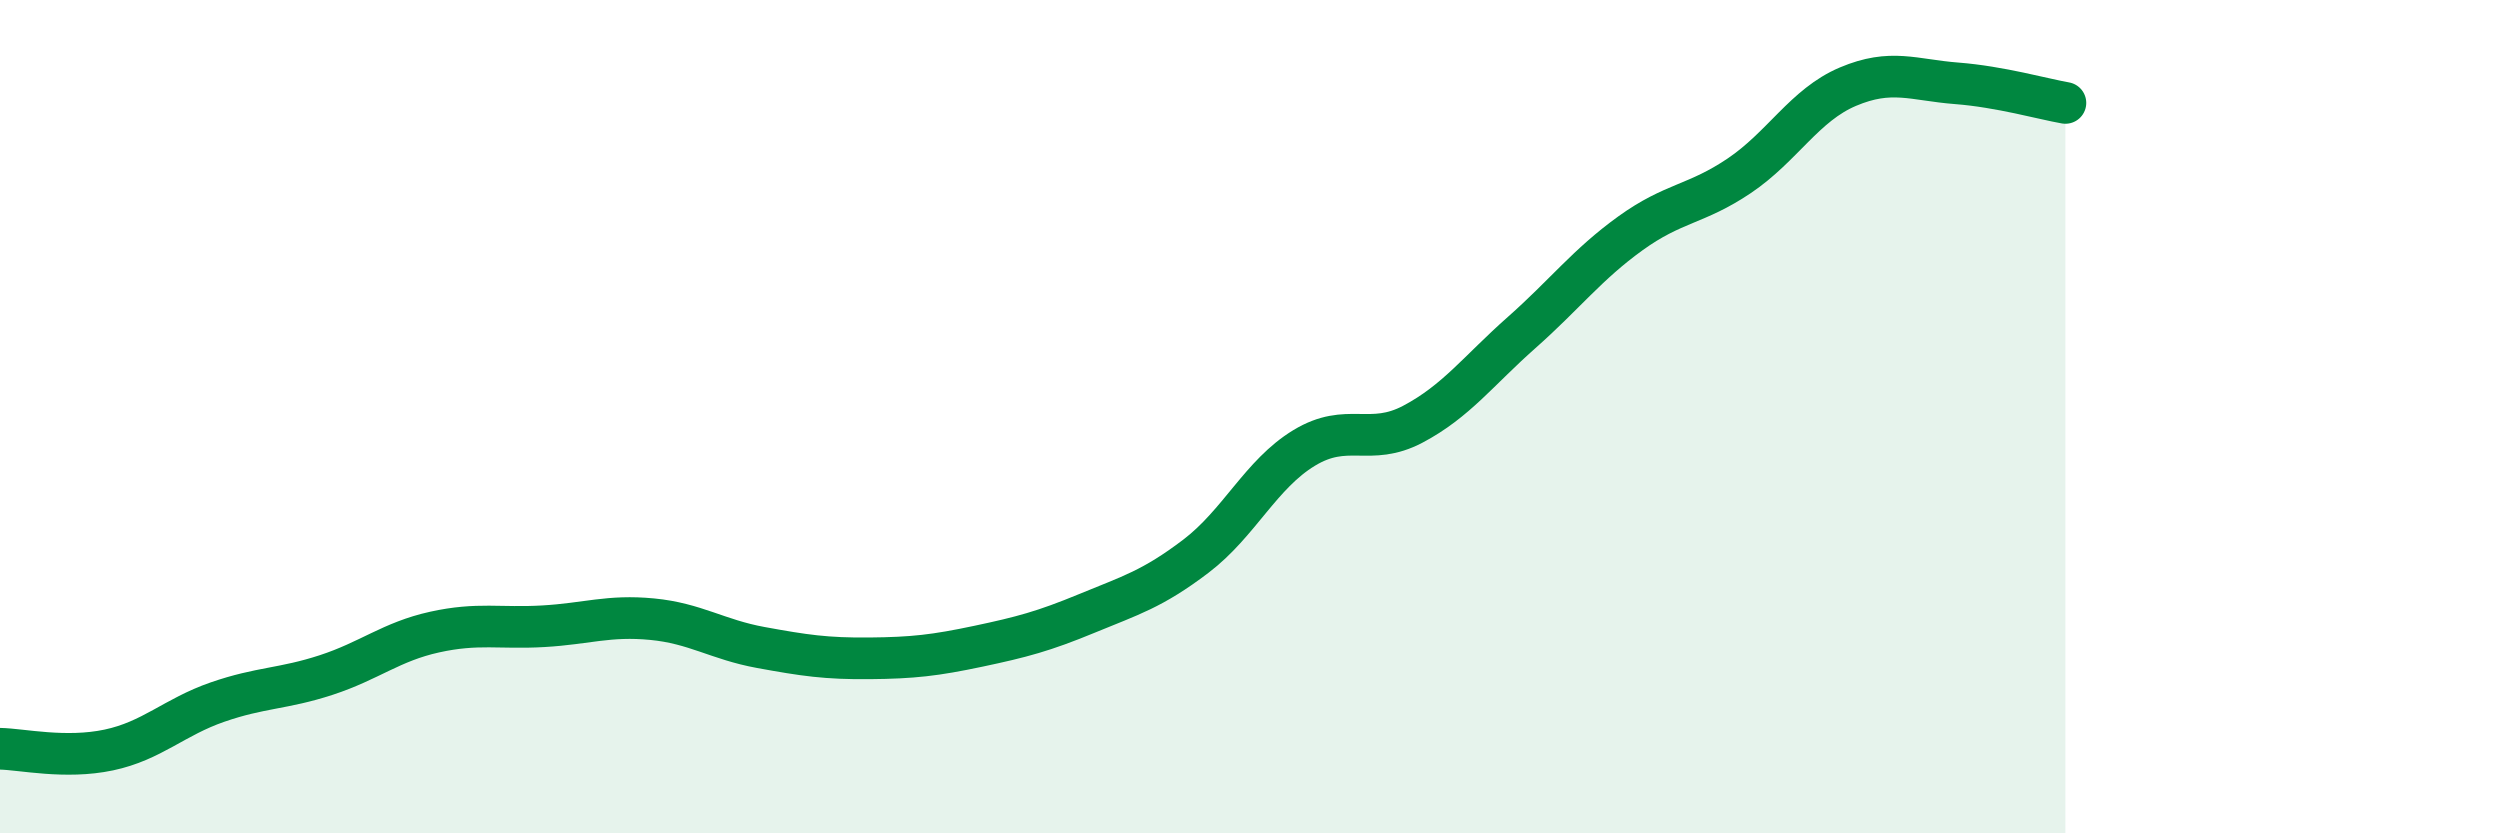 
    <svg width="60" height="20" viewBox="0 0 60 20" xmlns="http://www.w3.org/2000/svg">
      <path
        d="M 0,17.97 C 0.52,17.98 1.57,18.22 2.61,18 C 3.65,17.78 4.18,17.21 5.22,16.85 C 6.26,16.49 6.79,16.54 7.83,16.2 C 8.87,15.86 9.39,15.4 10.43,15.17 C 11.47,14.94 12,15.09 13.04,15.03 C 14.08,14.97 14.61,14.76 15.65,14.86 C 16.69,14.96 17.22,15.35 18.26,15.54 C 19.3,15.73 19.83,15.81 20.87,15.8 C 21.91,15.79 22.44,15.73 23.48,15.51 C 24.52,15.29 25.05,15.15 26.09,14.72 C 27.13,14.29 27.66,14.14 28.7,13.35 C 29.74,12.56 30.26,11.38 31.3,10.75 C 32.34,10.12 32.87,10.73 33.91,10.18 C 34.95,9.63 35.48,8.9 36.52,7.98 C 37.56,7.06 38.09,6.35 39.13,5.6 C 40.17,4.85 40.7,4.92 41.74,4.22 C 42.78,3.52 43.31,2.52 44.35,2.08 C 45.39,1.64 45.92,1.92 46.96,2 C 48,2.08 49.05,2.38 49.57,2.47L49.57 20L0 20Z"
        fill="#008740"
        opacity="0.1"
        stroke-linecap="round"
        stroke-linejoin="round"
      />
      <path
        d="M 0,17.97 C 0.52,17.98 1.57,18.22 2.61,18 C 3.65,17.78 4.18,17.21 5.22,16.85 C 6.26,16.49 6.79,16.54 7.83,16.2 C 8.87,15.86 9.39,15.4 10.43,15.17 C 11.47,14.94 12,15.09 13.04,15.03 C 14.08,14.97 14.61,14.76 15.65,14.86 C 16.69,14.96 17.22,15.35 18.26,15.54 C 19.3,15.73 19.83,15.81 20.87,15.8 C 21.91,15.79 22.44,15.73 23.48,15.51 C 24.52,15.29 25.05,15.15 26.09,14.72 C 27.13,14.29 27.66,14.14 28.7,13.35 C 29.74,12.56 30.26,11.38 31.3,10.75 C 32.34,10.12 32.87,10.73 33.91,10.18 C 34.95,9.63 35.48,8.9 36.52,7.98 C 37.56,7.06 38.09,6.35 39.13,5.6 C 40.17,4.85 40.7,4.92 41.74,4.22 C 42.78,3.52 43.31,2.52 44.35,2.08 C 45.39,1.64 45.92,1.92 46.96,2 C 48,2.08 49.05,2.38 49.57,2.47"
        stroke="#008740"
        stroke-width="1"
        fill="none"
        stroke-linecap="round"
        stroke-linejoin="round"
      />
    </svg>
  